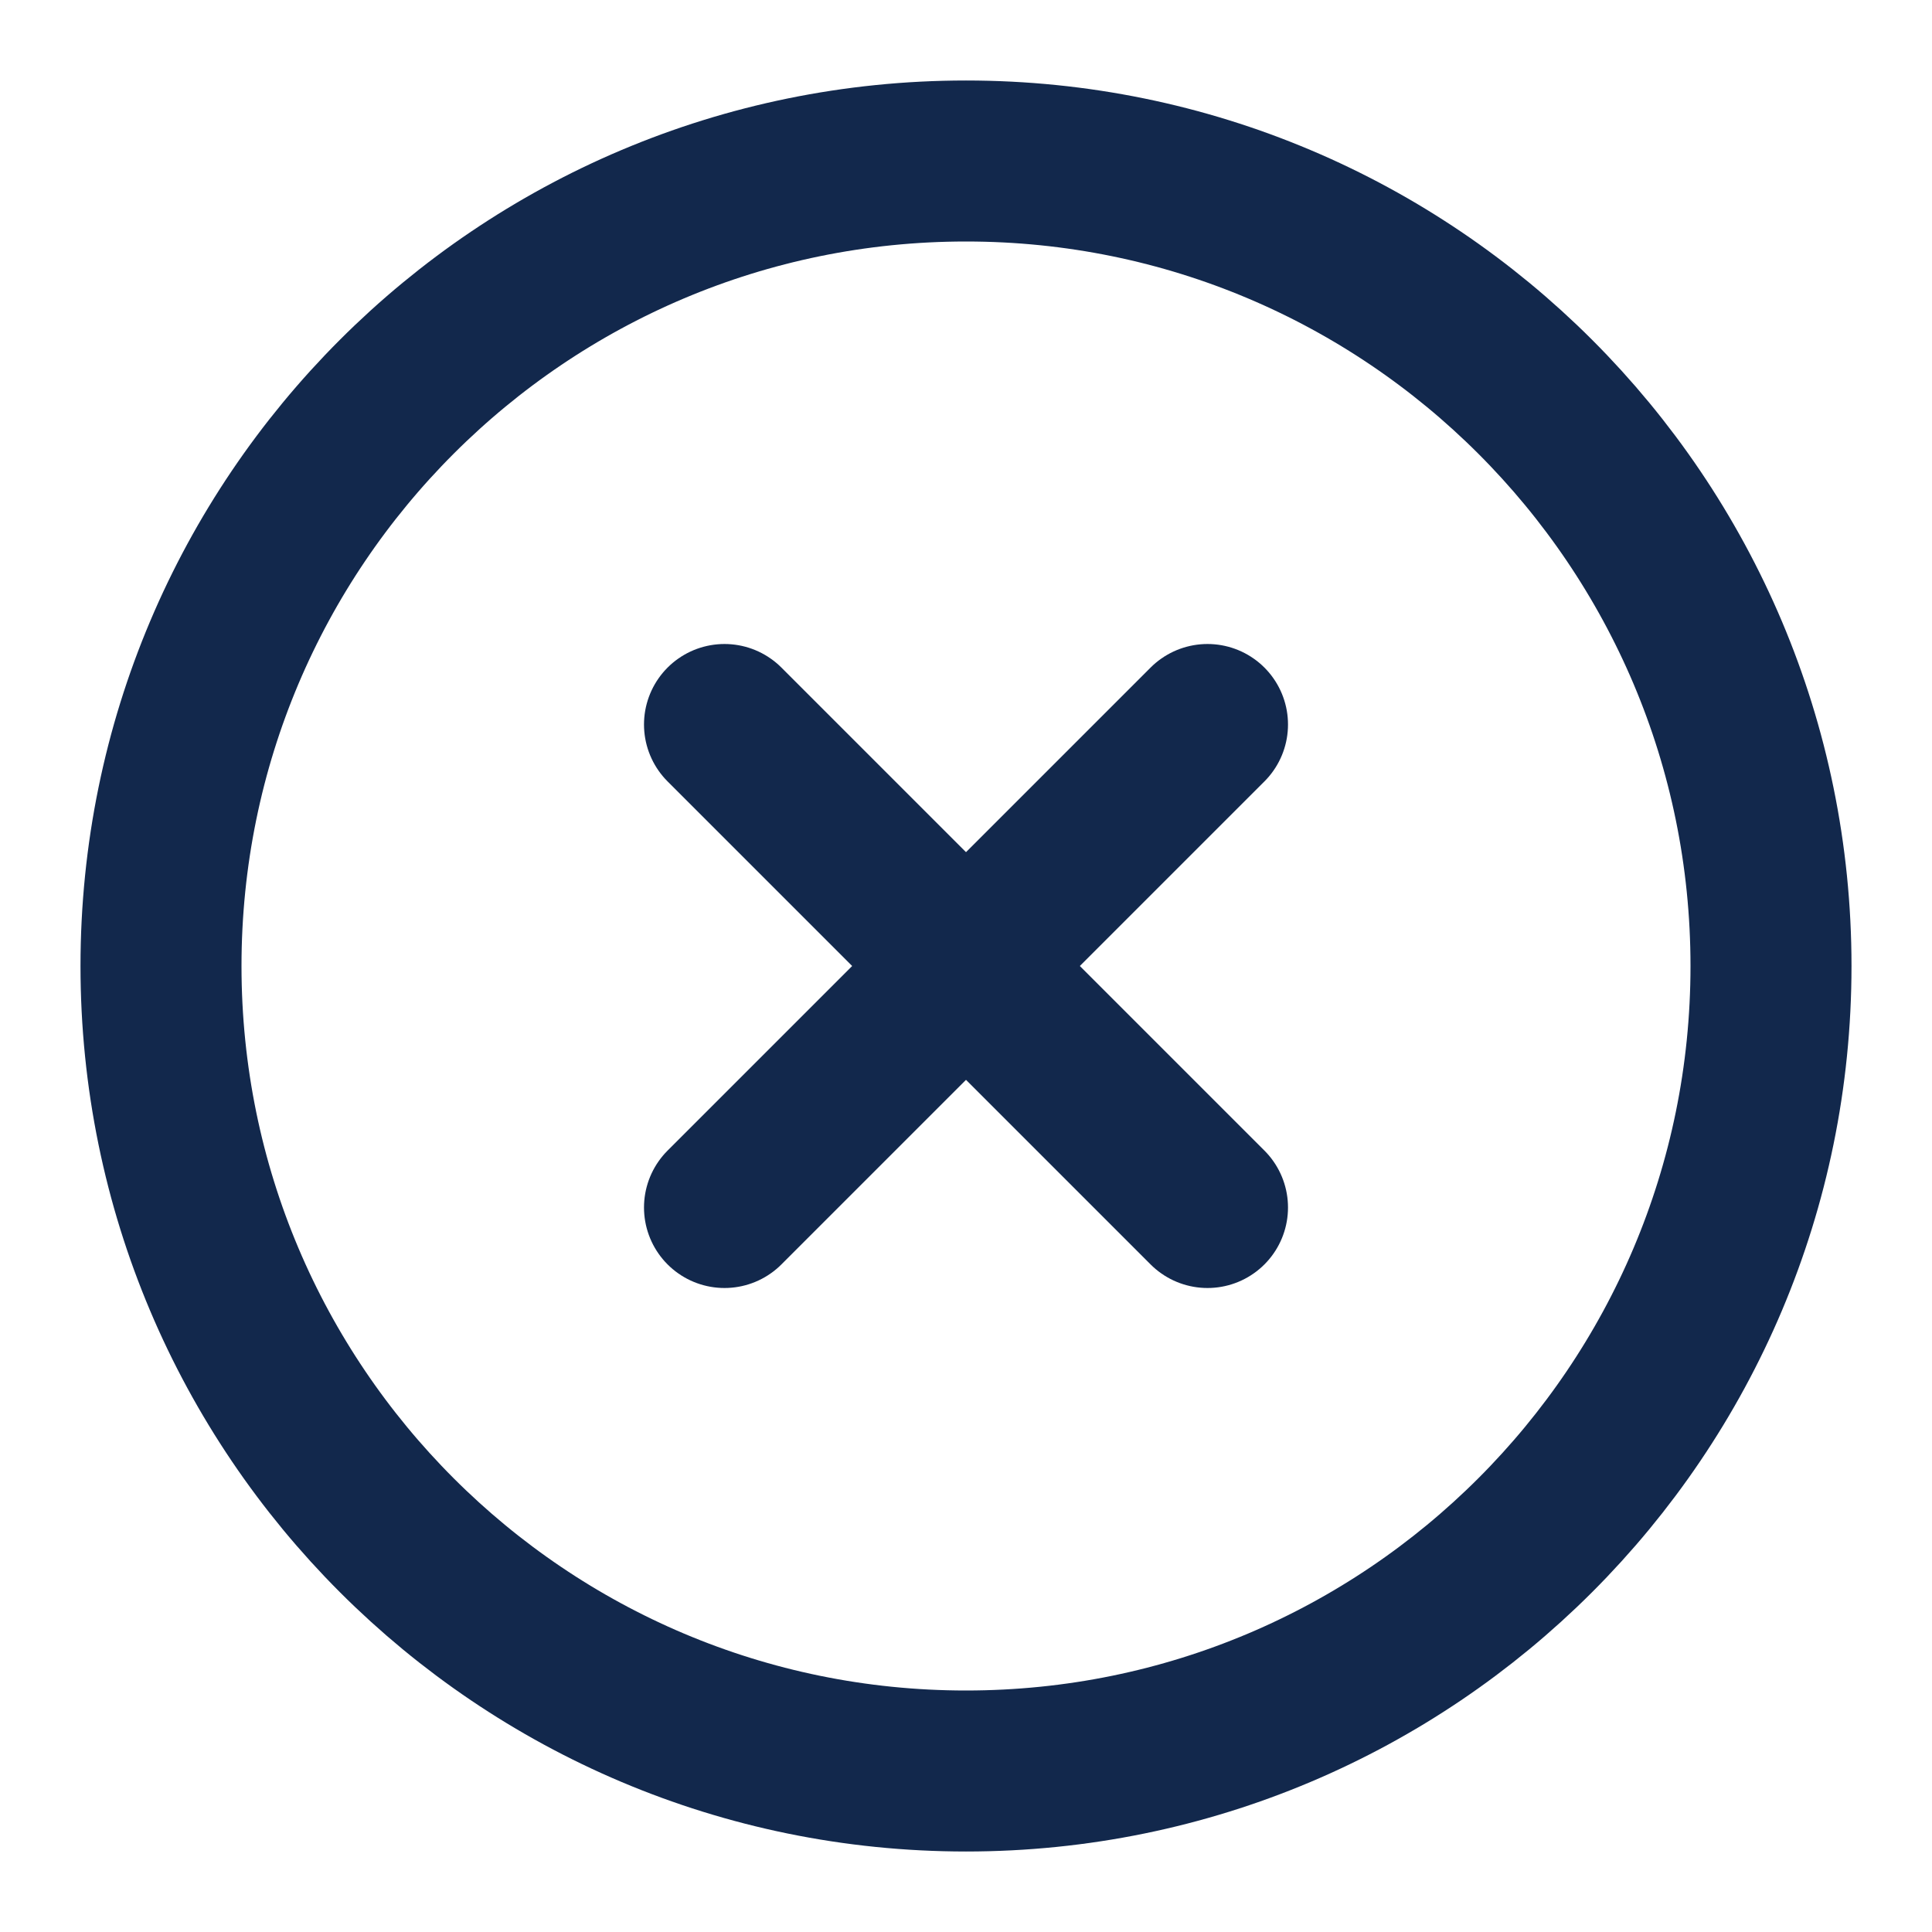 <svg width="24" height="24" viewBox="0 0 24 24" fill="none" xmlns="http://www.w3.org/2000/svg">
<path d="M12 22C17.523 22 22 17.523 22 12C22 6.477 17.523 2 12 2C6.477 2 2 6.477 2 12C2 17.523 6.477 22 12 22Z" stroke="#12284C" stroke-width="2" stroke-linecap="round" stroke-linejoin="round"/>
<path d="M15 9L9 15" stroke="#12284C" stroke-width="2" stroke-linecap="round" stroke-linejoin="round"/>
<path d="M9 9L15 15" stroke="#12284C" stroke-width="2" stroke-linecap="round" stroke-linejoin="round"/>
</svg>
